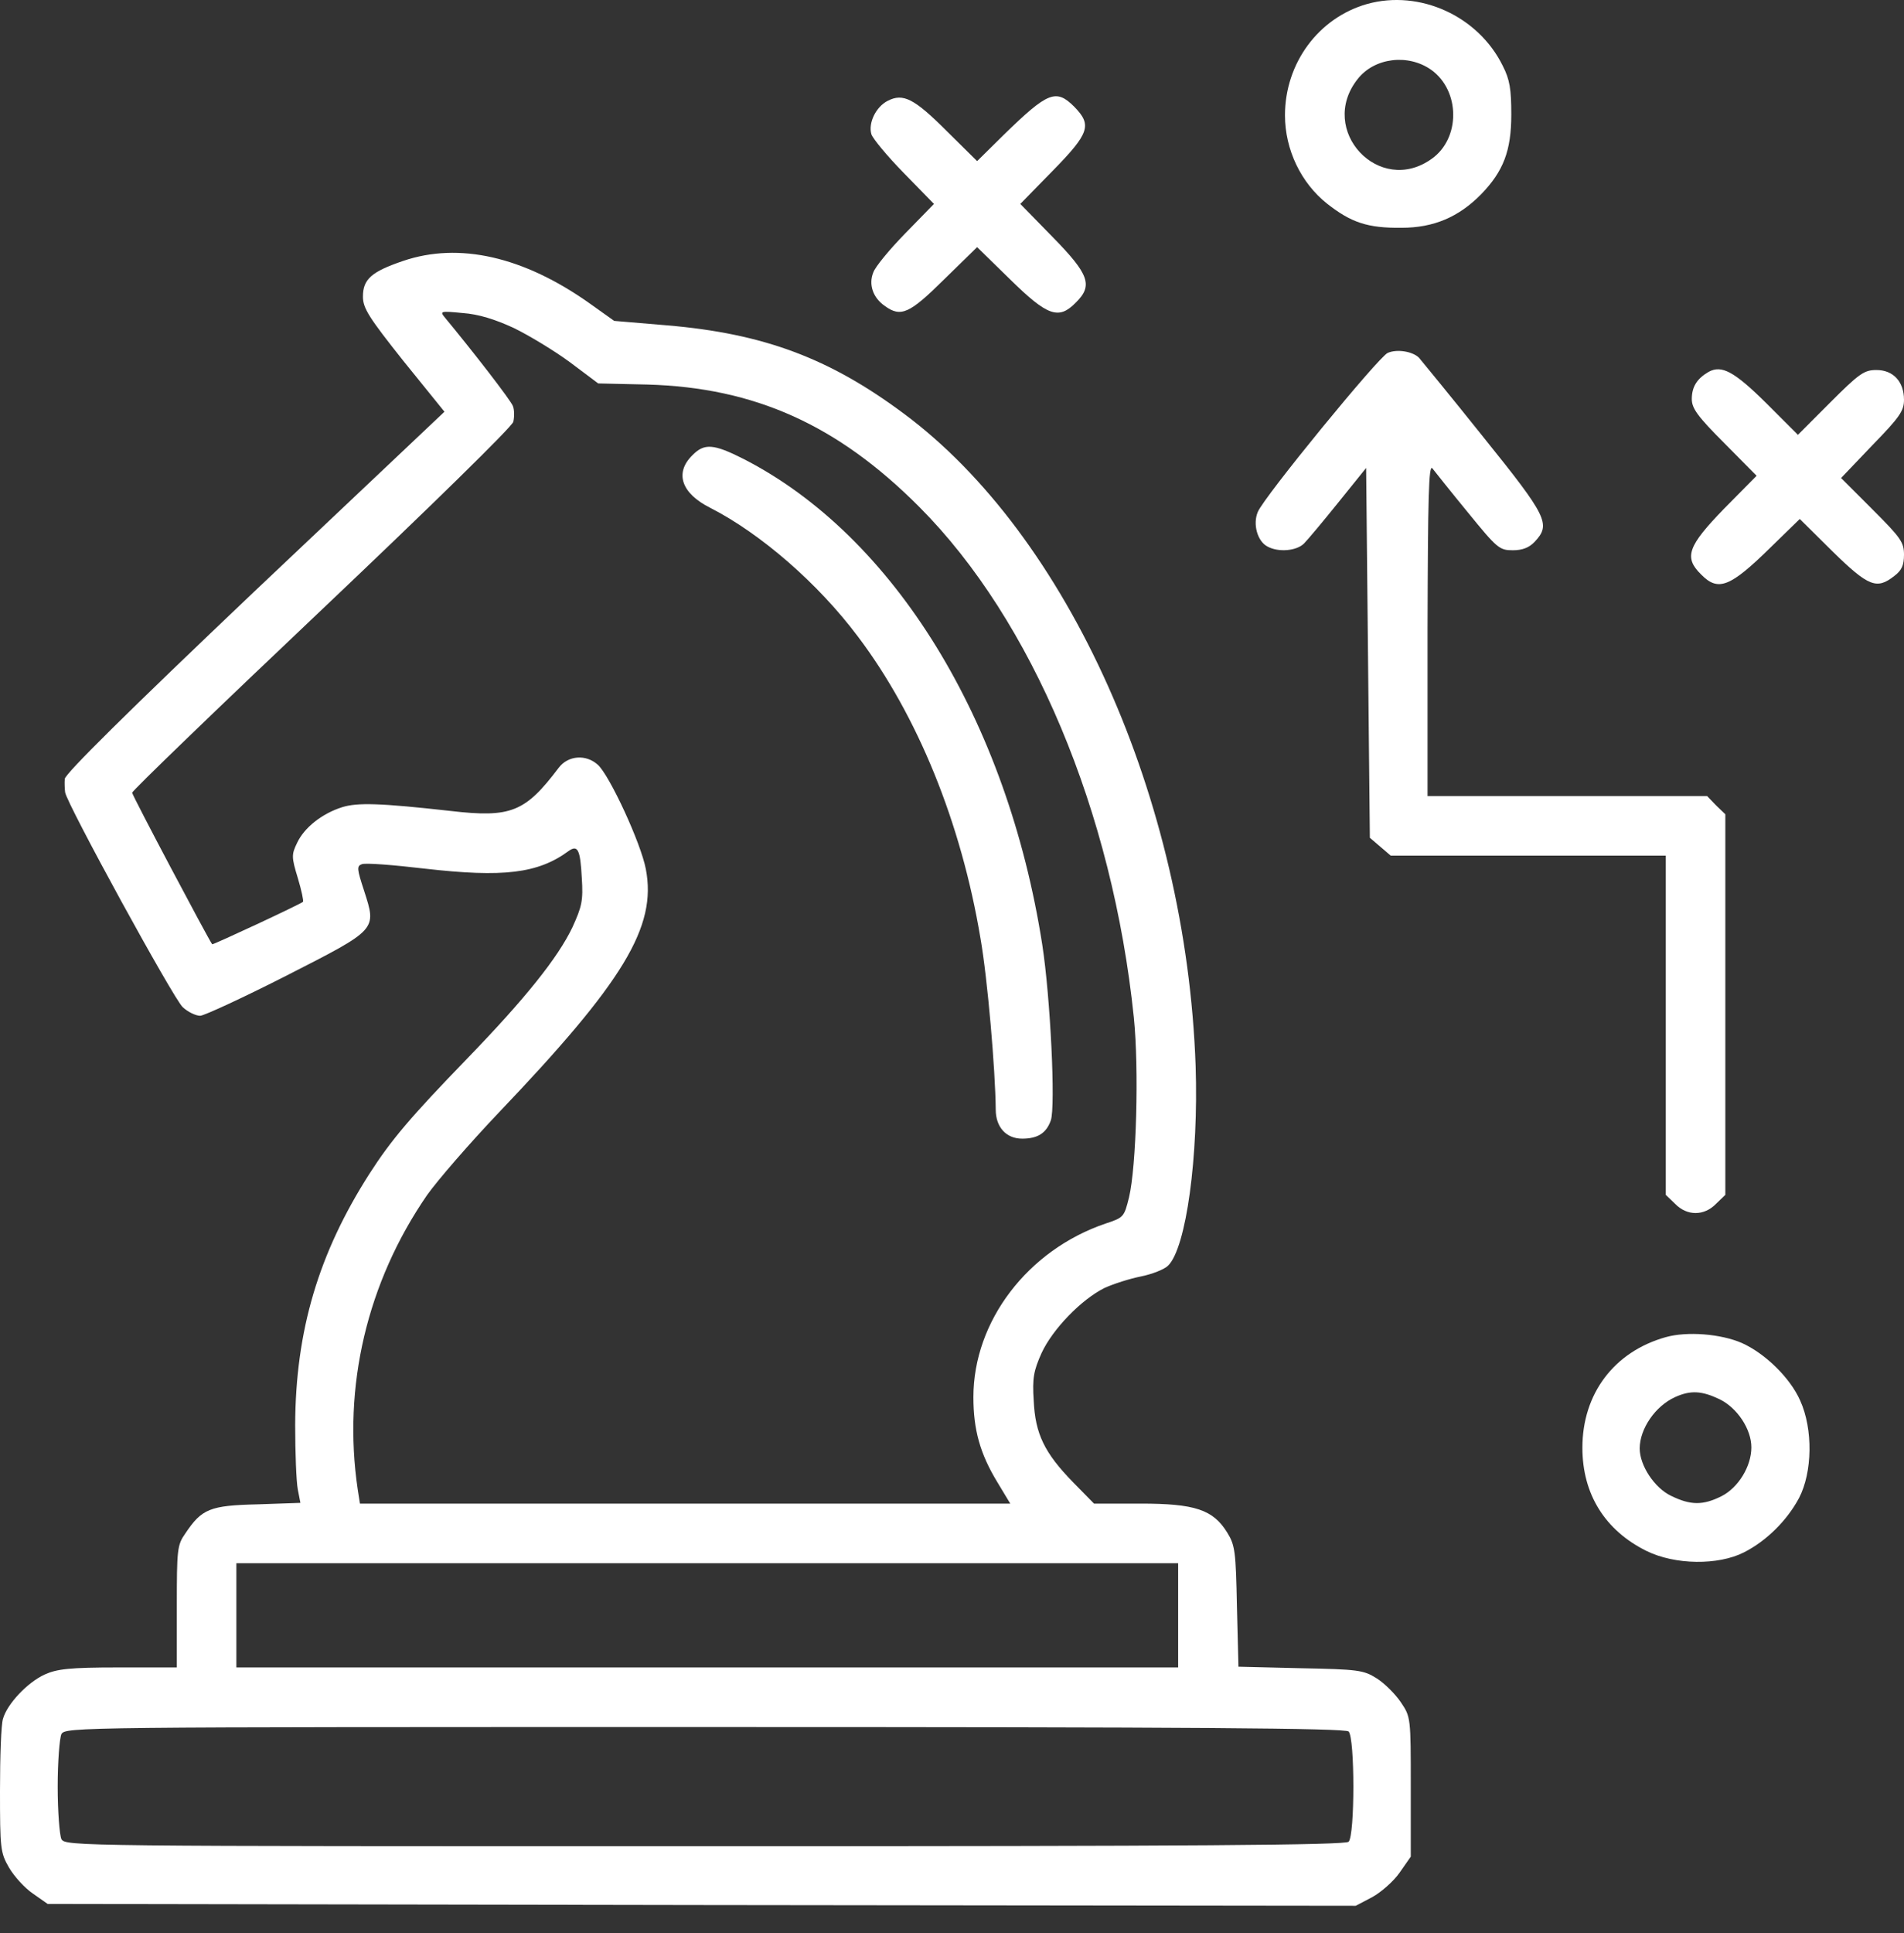 <svg width="67" height="68" viewBox="0 0 67 68" fill="none" xmlns="http://www.w3.org/2000/svg">
<rect x="0" y="0" width="67" height="68" fill="#333333" stroke="none"/>
<path d="M48.112 0.139C46.396 0.624 45.217 2.222 45.217 4.056C45.217 5.261 45.78 6.44 46.71 7.173C47.548 7.828 48.125 8.025 49.317 8.012C50.456 8.012 51.334 7.632 52.12 6.833C52.906 6.021 53.181 5.3 53.181 4.03C53.181 3.139 53.128 2.798 52.88 2.314C52.015 0.559 49.959 -0.371 48.112 0.139ZM50.365 2.458C51.386 3.191 51.399 4.868 50.378 5.588C48.531 6.911 46.356 4.58 47.771 2.785C48.361 2.026 49.553 1.882 50.365 2.458Z" fill="white"/>
<path d="M31.241 3.545C30.821 3.755 30.546 4.331 30.664 4.724C30.716 4.881 31.227 5.497 31.804 6.086L32.865 7.173L31.856 8.208C31.306 8.771 30.795 9.387 30.73 9.584C30.559 10.003 30.716 10.474 31.136 10.762C31.699 11.169 32 11.038 33.218 9.832L34.384 8.693L35.55 9.832C36.86 11.116 37.253 11.26 37.855 10.645C38.471 10.042 38.327 9.649 37.043 8.339L35.904 7.173L37.043 6.008C38.34 4.685 38.432 4.397 37.803 3.755C37.161 3.113 36.873 3.231 35.327 4.737L34.384 5.667L33.297 4.593C32.17 3.466 31.777 3.27 31.241 3.545Z" fill="white"/>
<path d="M14.186 9.178C13.072 9.557 12.771 9.819 12.771 10.435C12.771 10.841 12.981 11.169 14.199 12.701L15.64 14.482L8.96 20.796C4.506 25.027 2.292 27.215 2.279 27.398C2.266 27.555 2.279 27.765 2.292 27.869C2.345 28.262 6.117 35.152 6.431 35.427C6.615 35.598 6.89 35.729 7.047 35.729C7.204 35.716 8.567 35.087 10.086 34.314C13.295 32.677 13.256 32.716 12.811 31.328C12.562 30.568 12.549 30.463 12.732 30.398C12.85 30.345 13.845 30.424 14.959 30.555C17.709 30.869 18.928 30.725 20.002 29.939C20.329 29.703 20.421 29.874 20.473 30.882C20.526 31.681 20.473 31.891 20.146 32.611C19.635 33.685 18.482 35.126 16.439 37.235C14.448 39.292 13.767 40.091 12.994 41.296C11.213 44.086 10.4 46.797 10.387 50.124C10.387 51.107 10.427 52.115 10.479 52.39L10.571 52.862L9.064 52.914C7.388 52.953 7.1 53.071 6.523 53.936C6.235 54.342 6.222 54.499 6.222 56.503V58.651H4.165C2.449 58.651 2.004 58.704 1.572 58.9C0.969 59.175 0.249 59.935 0.105 60.459C0.039 60.656 0 61.782 0 62.974C0 65.017 0.013 65.162 0.314 65.686C0.498 66 0.865 66.406 1.153 66.602L1.677 66.969L24.691 67.008L47.706 67.035L48.282 66.733C48.596 66.563 49.042 66.17 49.251 65.869L49.644 65.306V62.856C49.644 60.407 49.644 60.394 49.291 59.87C49.094 59.581 48.714 59.202 48.439 59.031C47.981 58.743 47.784 58.717 45.754 58.678L43.58 58.625L43.527 56.516C43.488 54.578 43.462 54.355 43.187 53.91C42.689 53.098 42.047 52.888 40.135 52.888H38.497L37.764 52.141C36.755 51.107 36.428 50.439 36.375 49.26C36.323 48.474 36.375 48.212 36.65 47.596C37.043 46.745 38.052 45.71 38.864 45.304C39.178 45.16 39.755 44.976 40.148 44.898C40.541 44.819 40.973 44.649 41.104 44.518C41.746 43.889 42.178 40.667 42.073 37.497C41.746 28.118 37.58 18.831 31.804 14.548C29.184 12.596 26.866 11.732 23.473 11.444L21.613 11.287L20.748 10.671C18.417 9.02 16.151 8.51 14.186 9.178ZM18.076 11.535C18.613 11.797 19.504 12.334 20.054 12.74L21.05 13.487L22.779 13.526C26.551 13.631 29.472 14.941 32.354 17.836C36.323 21.818 39.152 28.551 39.899 35.794C40.082 37.589 39.99 41.034 39.728 42.121C39.558 42.802 39.545 42.828 38.903 43.038C36.166 43.968 34.253 46.47 34.253 49.142C34.253 50.294 34.489 51.133 35.092 52.128L35.55 52.888H24.102H12.666L12.588 52.39C12.051 48.775 12.915 45.107 15.024 42.042C15.404 41.505 16.544 40.195 17.539 39.148C21.953 34.524 23.119 32.598 22.726 30.568C22.556 29.664 21.456 27.28 21.037 26.9C20.617 26.52 19.989 26.573 19.661 27.005C18.482 28.564 17.985 28.773 15.85 28.524C13.387 28.249 12.575 28.223 12.038 28.393C11.33 28.616 10.702 29.114 10.453 29.651C10.256 30.057 10.256 30.149 10.479 30.882C10.61 31.314 10.689 31.694 10.662 31.721C10.558 31.812 7.492 33.24 7.466 33.214C7.322 33.017 4.65 27.974 4.65 27.883C4.65 27.817 7.65 24.922 11.317 21.451C15.116 17.849 18.024 15.007 18.063 14.836C18.102 14.666 18.102 14.417 18.05 14.286C17.985 14.09 16.609 12.321 15.666 11.182C15.47 10.946 15.483 10.933 16.282 11.011C16.845 11.051 17.421 11.234 18.076 11.535ZM41.458 56.818V58.651H24.888H8.318V56.818V54.984H24.888H41.458V56.818ZM47.457 60.904C47.679 61.127 47.679 64.559 47.457 64.782C47.339 64.9 42.126 64.939 24.796 64.939C2.685 64.939 2.305 64.939 2.161 64.69C2.096 64.546 2.03 63.721 2.03 62.843C2.03 61.965 2.096 61.14 2.161 60.996C2.305 60.747 2.685 60.747 24.796 60.747C42.126 60.747 47.339 60.787 47.457 60.904Z" fill="white"/>
<path d="M24.363 16.015C23.735 16.631 23.971 17.351 24.992 17.862C26.761 18.766 28.778 20.508 30.192 22.394C32.288 25.171 33.821 28.93 34.502 33.004C34.751 34.419 35.026 37.628 35.039 39.03C35.039 39.645 35.406 40.051 35.969 40.051C36.519 40.051 36.82 39.855 36.977 39.409C37.148 38.925 36.964 35.087 36.676 33.227C35.445 25.341 31.463 18.858 26.171 16.146C25.11 15.609 24.783 15.583 24.363 16.015Z" fill="white"/>
<path d="M48.833 12.413C48.518 12.544 44.484 17.469 44.261 18.006C44.078 18.438 44.248 19.041 44.602 19.224C44.982 19.434 45.623 19.381 45.885 19.119C46.003 19.002 46.553 18.347 47.09 17.679L48.073 16.46L48.138 22.957L48.204 29.468L48.571 29.782L48.937 30.096H53.784H58.617V36.056V42.029L58.945 42.343C59.364 42.776 59.967 42.776 60.386 42.343L60.713 42.029V35.336V28.642L60.386 28.328L60.071 28H55.146H50.234V22.132C50.247 17.508 50.273 16.316 50.404 16.474C50.496 16.591 51.046 17.286 51.649 18.019C52.684 19.29 52.762 19.355 53.234 19.355C53.574 19.355 53.81 19.264 54.007 19.054C54.583 18.438 54.452 18.176 52.186 15.36C51.033 13.919 50.011 12.675 49.933 12.583C49.71 12.361 49.16 12.269 48.833 12.413Z" fill="white"/>
<path d="M60.123 13.081C59.717 13.317 59.533 13.605 59.533 14.037C59.533 14.365 59.743 14.653 60.673 15.583L61.813 16.735L60.673 17.888C59.389 19.211 59.245 19.604 59.861 20.207C60.463 20.822 60.883 20.652 62.31 19.25L63.332 18.255L64.485 19.395C65.755 20.639 66.043 20.744 66.659 20.259C66.921 20.063 67 19.879 67 19.512C67 19.067 66.882 18.91 65.886 17.914L64.786 16.814L65.886 15.661C66.843 14.679 67 14.456 67 14.063C67 13.421 66.62 13.015 66.03 13.015C65.598 13.015 65.428 13.133 64.406 14.155L63.267 15.295L62.153 14.181C61.014 13.055 60.581 12.832 60.123 13.081Z" fill="white"/>
<path d="M58.617 47.033C56.796 47.544 55.683 49.024 55.683 50.923C55.683 52.561 56.482 53.831 57.936 54.552C58.944 55.049 60.464 55.062 61.367 54.604C62.166 54.198 62.887 53.477 63.306 52.692C63.778 51.788 63.804 50.268 63.345 49.26C62.992 48.461 62.114 47.609 61.302 47.242C60.555 46.915 59.363 46.823 58.617 47.033ZM60.516 49.22C61.132 49.522 61.629 50.268 61.629 50.91C61.629 51.578 61.171 52.325 60.581 52.626C59.927 52.953 59.494 52.953 58.8 52.613C58.224 52.338 57.7 51.552 57.7 50.949C57.7 50.255 58.25 49.456 58.944 49.142C59.494 48.893 59.887 48.919 60.516 49.22Z" fill="white"/>
</svg>
